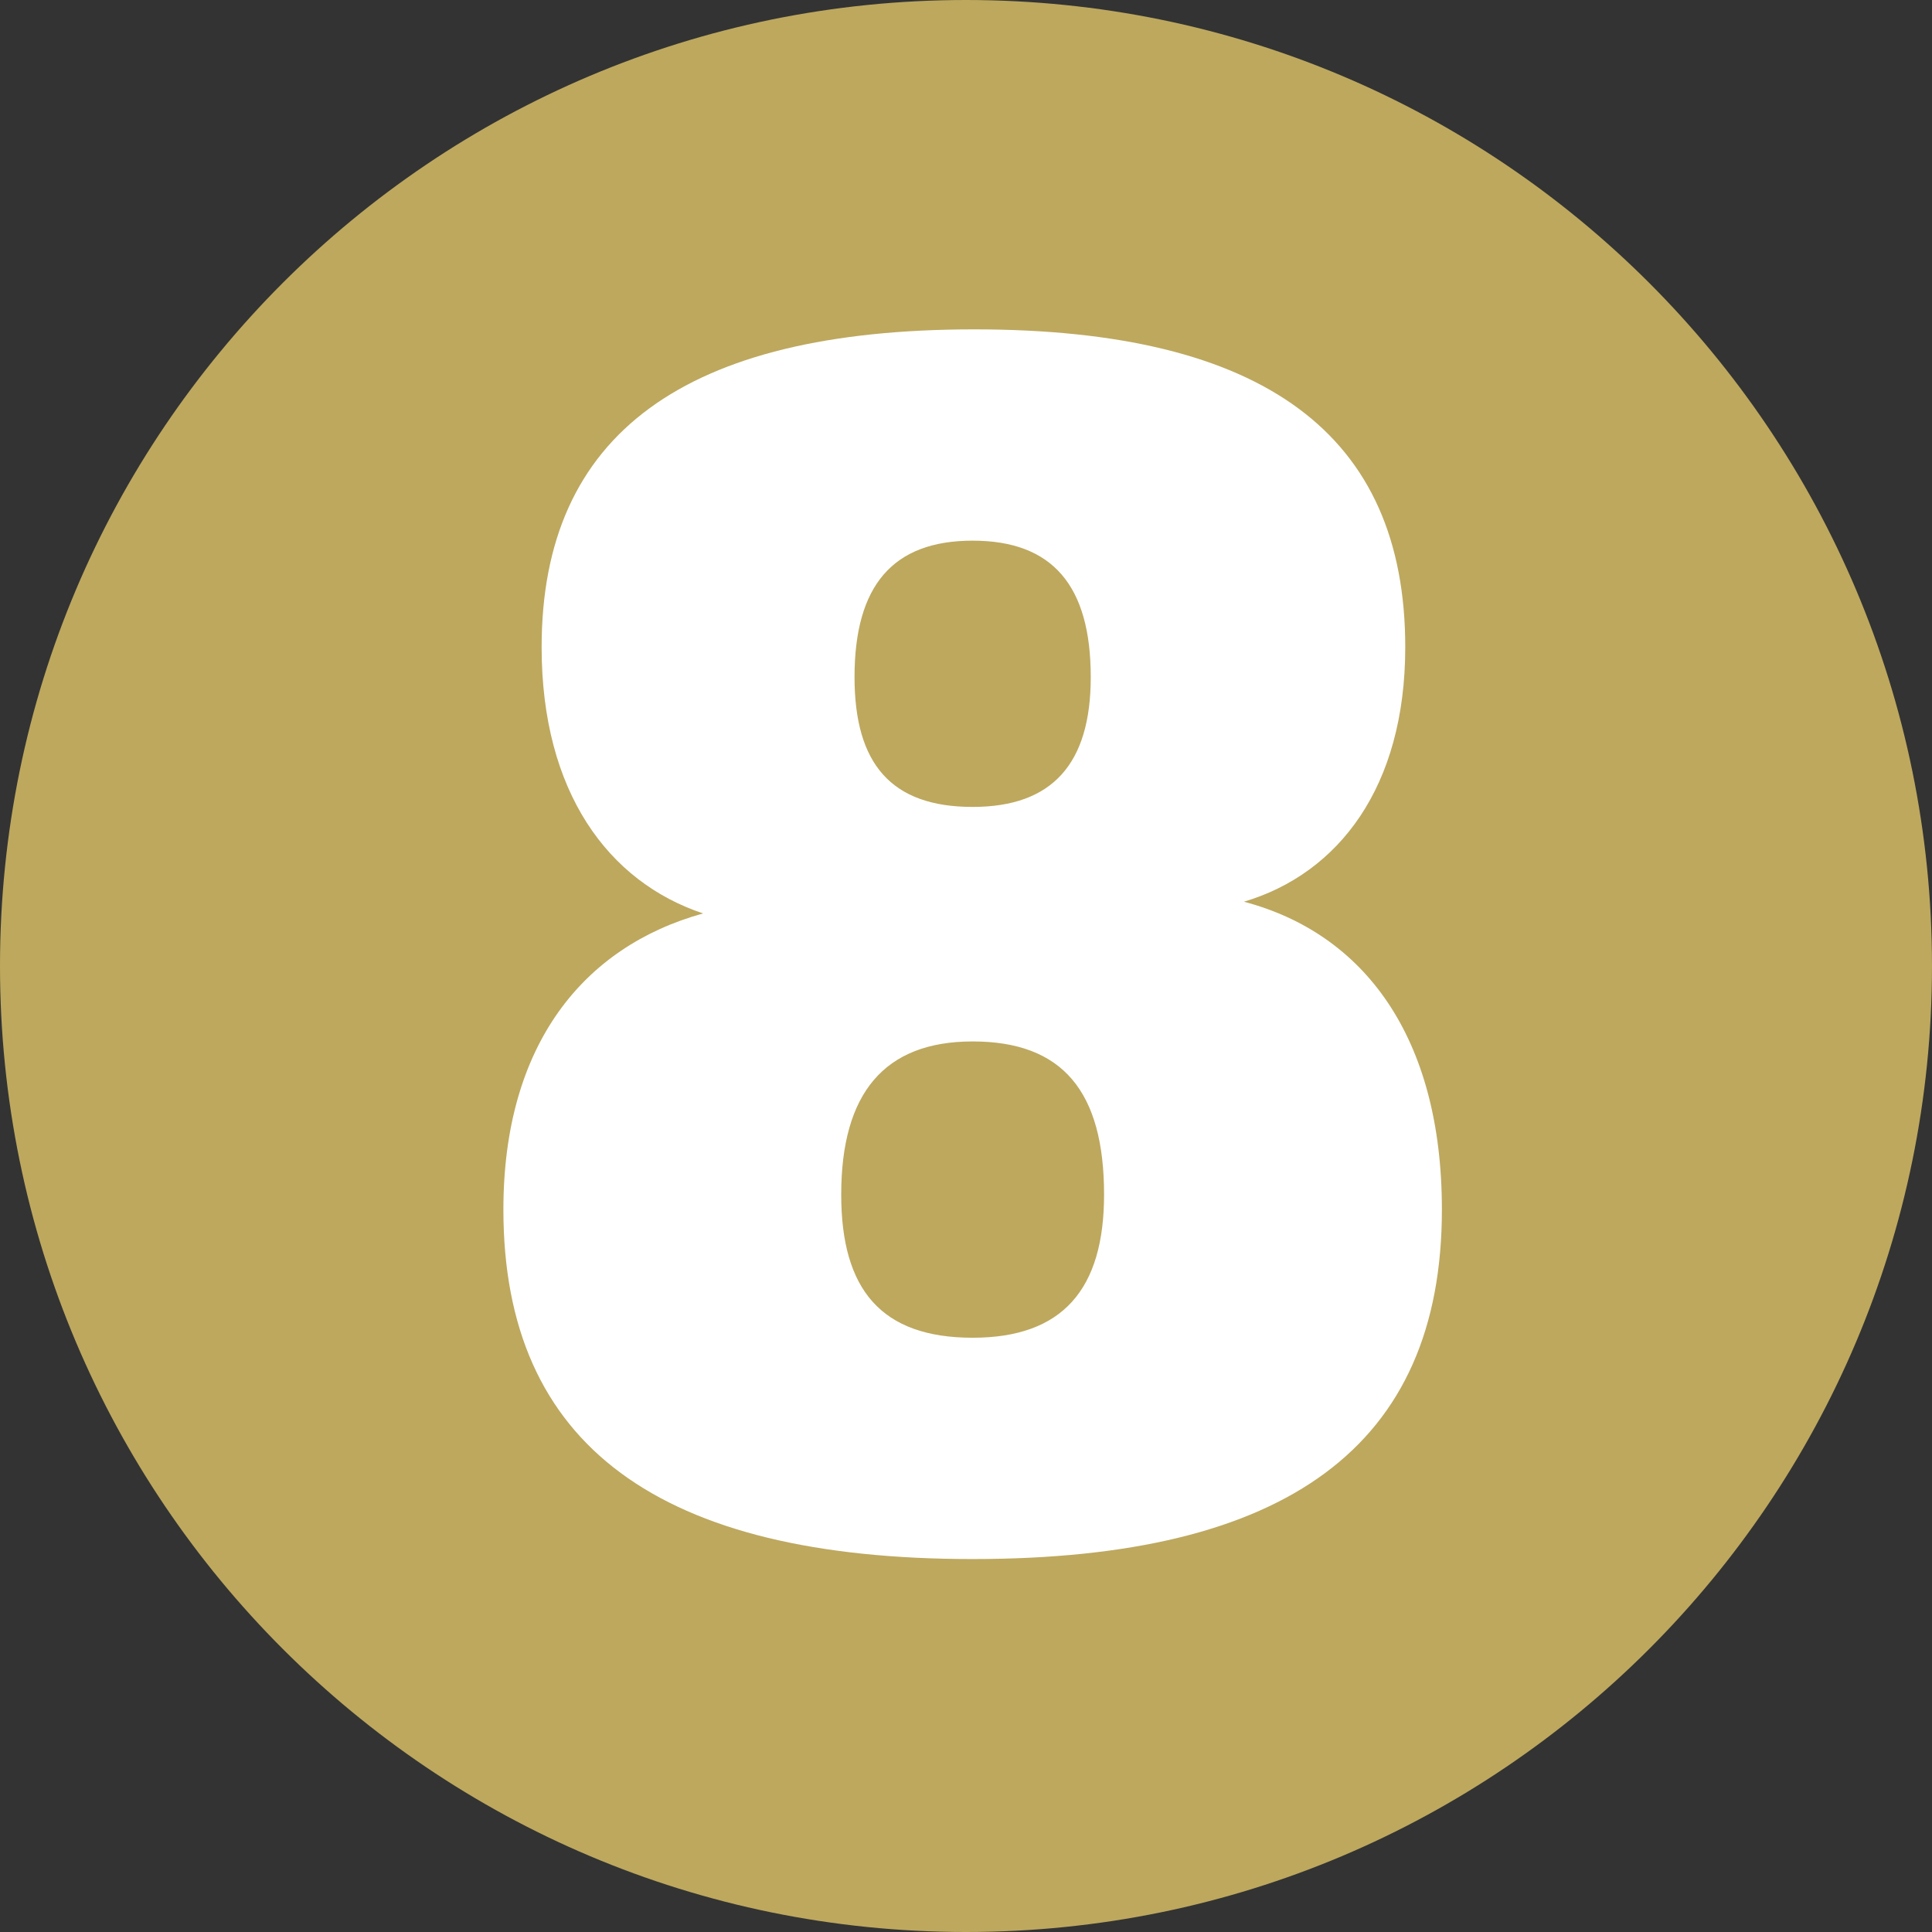 <?xml version="1.0" encoding="UTF-8" standalone="no"?>
<!-- Created with Inkscape (http://www.inkscape.org/) -->

<svg
   width="230.943mm"
   height="230.943mm"
   viewBox="0 0 230.943 230.943"
   version="1.1"
   id="svg34711"
   xmlns="http://www.w3.org/2000/svg"
   xmlns:svg="http://www.w3.org/2000/svg">
  <rect x="0" y="0" width="230.943" height="230.943" fill="#333333" stroke="none"/>
  <defs
     id="defs34708" />
  <g
     id="layer1"
     transform="translate(-13.132,-80.159)">
    <path
       style="fill:#bda85e;fill-opacity:1;fill-rule:nonzero;stroke:none;stroke-width:0.353"
       d="m 244.074,195.63 c 0,63.753 -51.669,115.472 -115.471,115.472 -63.803,0 -115.471,-51.719 -115.471,-115.472 0,-63.803 51.669,-115.471 115.471,-115.471 63.803,0 115.471,51.669 115.471,115.471"
       id="path9795" />
    <g
       style="fill:#ffffff;fill-opacity:1;stroke-width:0.028"
       id="g9949"
       transform="matrix(12.731,0,0,12.731,-14178.528,-11121.027)">
      <g
         id="use9947"
         transform="translate(1118.896,894.318)"
         style="stroke-width:0.028">
        <path
           style="stroke:none;stroke-width:0.028"
           d="M 4.969,0.156 C 7.922,0.156 9.375,-0.906 9.375,-3.125 9.375,-4.75 8.641,-5.719 7.516,-6.016 8.406,-6.281 9.031,-7.094 9.031,-8.406 c 0,-2 -1.328,-2.984 -4.047,-2.984 -2.719,0 -4.062,0.984 -4.062,2.984 0,1.359 0.625,2.203 1.516,2.5 -1.125,0.312 -1.875,1.234 -1.875,2.781 0,2.219 1.469,3.281 4.406,3.281 z m 0,-7.062 c -0.766,0 -1.109,-0.406 -1.109,-1.219 0,-0.859 0.359,-1.281 1.109,-1.281 0.75,0 1.109,0.422 1.109,1.281 0,0.812 -0.359,1.219 -1.109,1.219 z m 0,4.984 c -0.859,0 -1.234,-0.453 -1.234,-1.344 0,-0.953 0.406,-1.438 1.234,-1.438 0.844,0 1.234,0.469 1.234,1.438 0,0.891 -0.391,1.344 -1.234,1.344 z m 0,0"
           id="path35473" />
      </g>
    </g>
  </g>
</svg>
